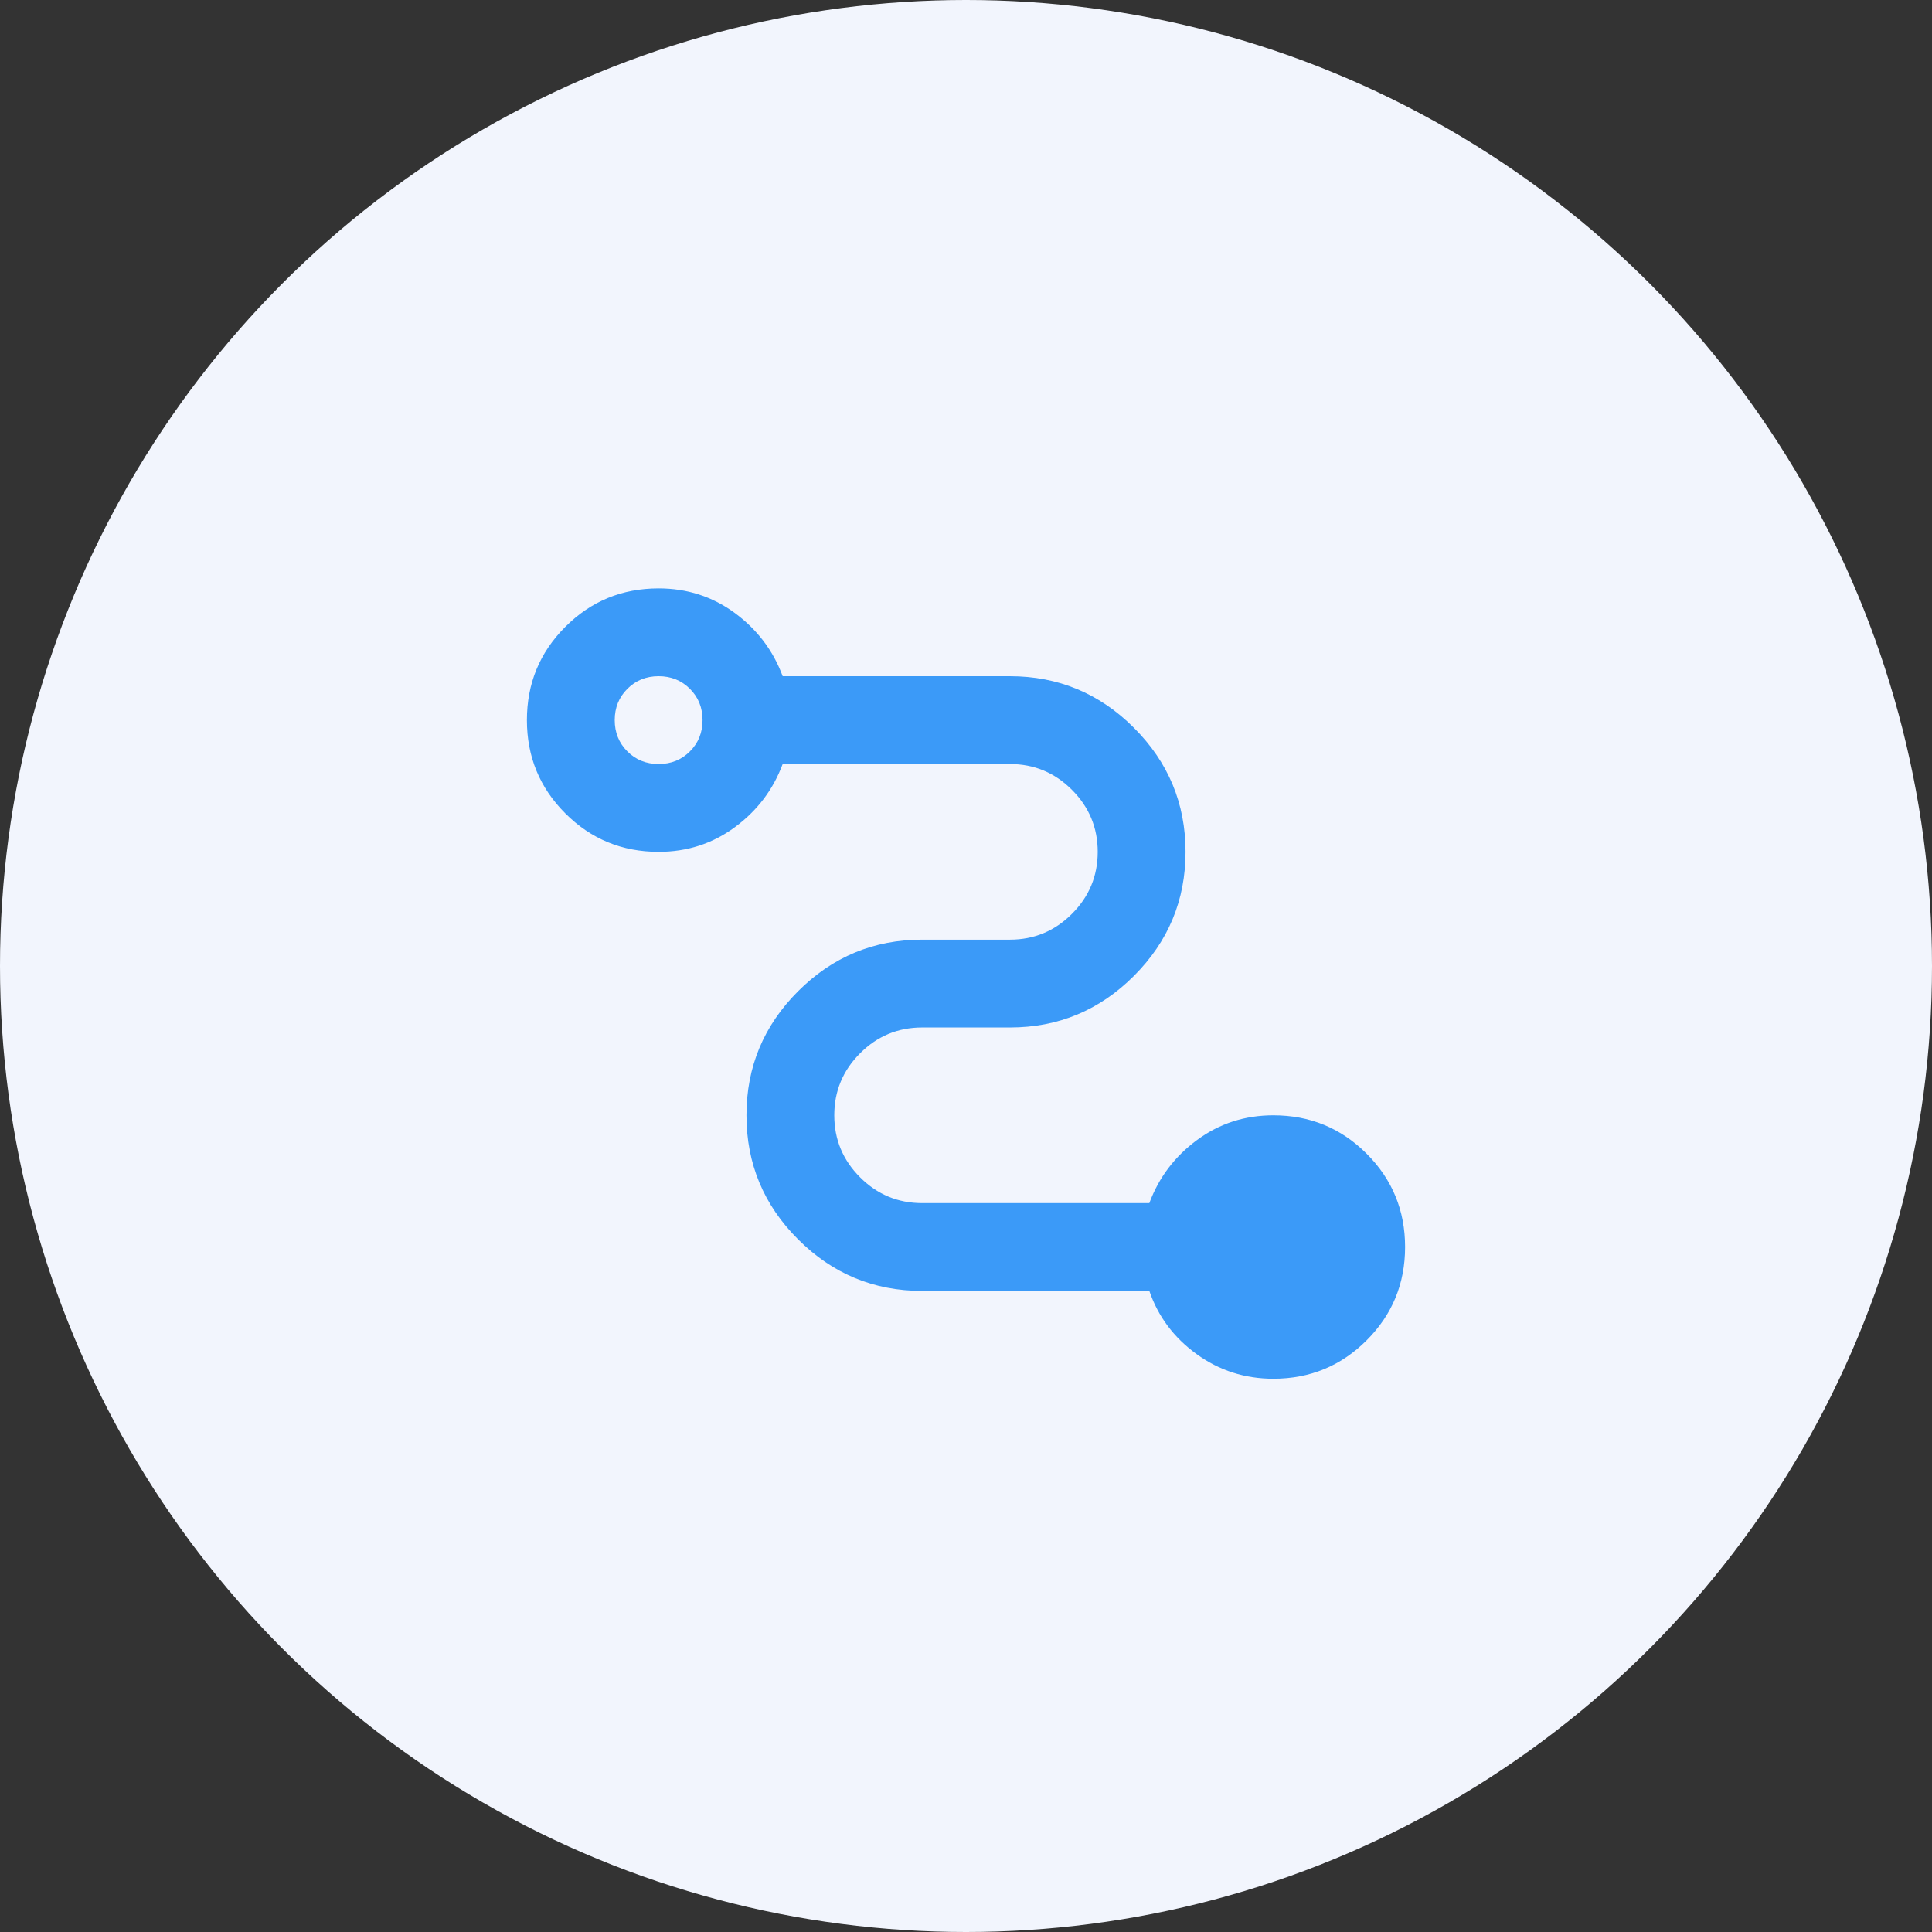 <svg width="110" height="110" viewBox="0 0 110 110" fill="none" xmlns="http://www.w3.org/2000/svg">
<rect x="0" y="0" width="110" height="110" fill="#333333" stroke="none"/>
<circle cx="55" cy="55" r="55" fill="#F2F5FD"/>
<g clip-path="url(#clip0_518_177)">
<path d="M72.5 78.5C70.875 78.5 69.417 78.031 68.125 77.094C66.833 76.156 65.938 74.958 65.438 73.5H52.5C49.75 73.5 47.396 72.521 45.438 70.562C43.479 68.604 42.5 66.25 42.5 63.5C42.5 60.75 43.479 58.396 45.438 56.438C47.396 54.479 49.75 53.5 52.5 53.5H57.5C58.875 53.5 60.052 53.01 61.031 52.031C62.01 51.052 62.5 49.875 62.5 48.5C62.5 47.125 62.01 45.948 61.031 44.969C60.052 43.99 58.875 43.5 57.5 43.5H44.562C44.021 44.958 43.115 46.156 41.844 47.094C40.573 48.031 39.125 48.5 37.5 48.5C35.417 48.5 33.646 47.771 32.188 46.312C30.729 44.854 30 43.083 30 41C30 38.917 30.729 37.146 32.188 35.688C33.646 34.229 35.417 33.5 37.5 33.5C39.125 33.5 40.573 33.969 41.844 34.906C43.115 35.844 44.021 37.042 44.562 38.5H57.5C60.25 38.5 62.604 39.479 64.562 41.438C66.521 43.396 67.5 45.75 67.5 48.5C67.5 51.25 66.521 53.604 64.562 55.562C62.604 57.521 60.25 58.5 57.5 58.5H52.5C51.125 58.5 49.948 58.99 48.969 59.969C47.99 60.948 47.5 62.125 47.5 63.5C47.5 64.875 47.99 66.052 48.969 67.031C49.948 68.01 51.125 68.5 52.5 68.5H65.438C65.979 67.042 66.885 65.844 68.156 64.906C69.427 63.969 70.875 63.5 72.5 63.5C74.583 63.5 76.354 64.229 77.812 65.688C79.271 67.146 80 68.917 80 71C80 73.083 79.271 74.854 77.812 76.312C76.354 77.771 74.583 78.5 72.5 78.5ZM37.5 43.5C38.208 43.5 38.802 43.26 39.281 42.781C39.76 42.302 40 41.708 40 41C40 40.292 39.76 39.698 39.281 39.219C38.802 38.74 38.208 38.5 37.5 38.5C36.792 38.5 36.198 38.74 35.719 39.219C35.24 39.698 35 40.292 35 41C35 41.708 35.24 42.302 35.719 42.781C36.198 43.26 36.792 43.5 37.5 43.5Z" fill="#3B9AF8"/>
</g>
<defs>
<clipPath id="clip0_518_177">
<rect width="60" height="60" fill="white" transform="translate(25 26)"/>
</clipPath>
</defs>
</svg>
